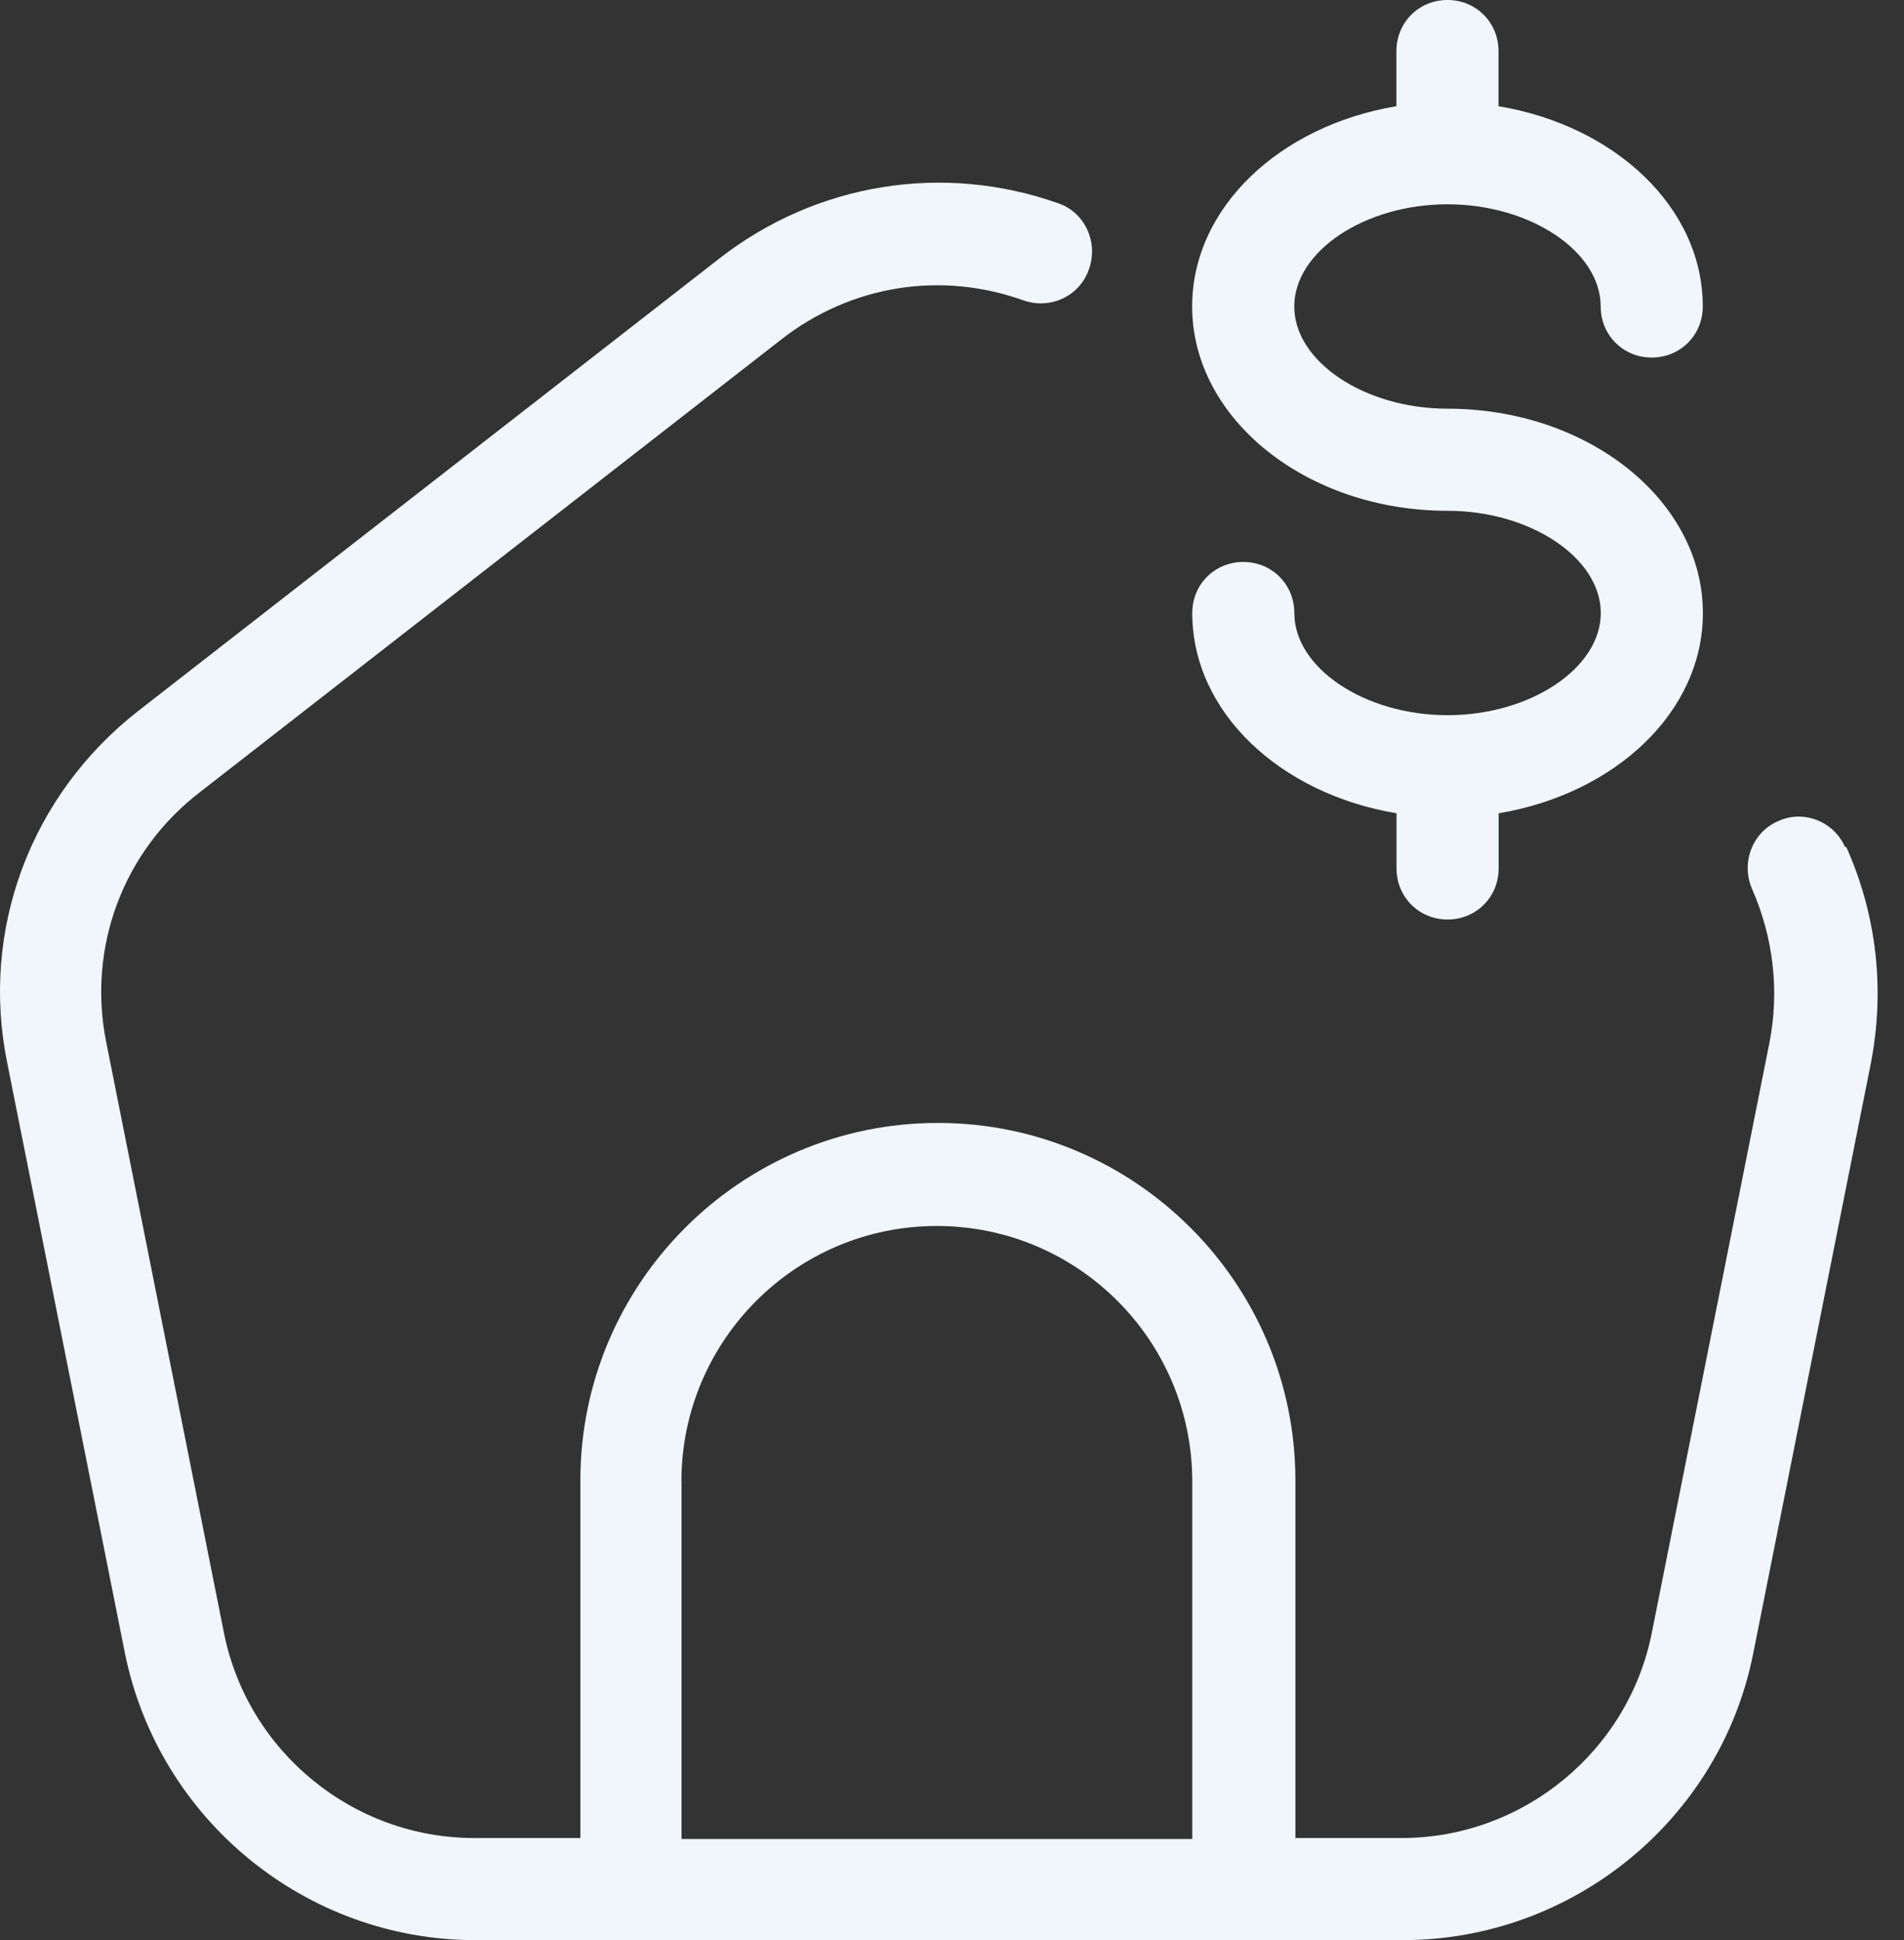 <svg width="53" height="54" viewBox="0 0 53 54" fill="none" xmlns="http://www.w3.org/2000/svg">
<rect x="0" y="0" width="53" height="54" fill="#333333" stroke="none"/>
<path d="M51.358 23.574C51.046 22.862 50.193 22.521 49.482 22.862C48.77 23.174 48.458 24.027 48.77 24.739C49.367 26.104 49.538 27.584 49.252 29.034L45.981 45.443C45.328 48.74 42.398 51.158 39.015 51.158H36.059V41.206C36.059 35.717 31.593 31.255 26.107 31.255C20.618 31.255 16.155 35.72 16.155 41.206V51.158H13.199C9.816 51.158 6.886 48.74 6.233 45.443L2.962 29.034C2.421 26.389 3.418 23.689 5.577 22.039L21.756 9.442C23.689 7.936 26.192 7.536 28.496 8.363C29.234 8.619 30.061 8.248 30.317 7.48C30.573 6.742 30.202 5.915 29.463 5.66C26.251 4.521 22.724 5.092 20.024 7.195L3.844 19.791C0.859 22.124 -0.562 25.878 0.205 29.602L3.477 46.01C4.415 50.646 8.51 54 13.231 54H39.05C43.771 54 47.893 50.644 48.805 46.01L52.076 29.602C52.473 27.554 52.246 25.478 51.393 23.574H51.358ZM18.968 41.233C18.968 37.309 22.154 34.123 26.078 34.123C30.002 34.123 33.188 37.309 33.188 41.233V51.185H18.971V41.233H18.968Z" fill="#F1F6FC"/>
<path d="M40.295 19.906C37.992 19.906 36.029 18.597 36.029 17.062C36.029 16.265 35.403 15.641 34.609 15.641C33.811 15.641 33.188 16.267 33.188 17.062C33.188 19.821 35.632 22.095 38.874 22.636V24.172C38.874 24.969 39.501 25.593 40.295 25.593C41.092 25.593 41.716 24.966 41.716 24.172V22.636C44.958 22.095 47.402 19.821 47.402 17.062C47.402 13.935 44.216 11.375 40.292 11.375C37.989 11.375 36.027 10.066 36.027 8.531C36.027 6.995 37.989 5.686 40.292 5.686C42.596 5.686 44.557 6.995 44.557 8.531C44.557 9.328 45.184 9.952 45.978 9.952C46.776 9.952 47.399 9.325 47.399 8.531C47.399 5.772 44.955 3.498 41.713 2.956V1.421C41.713 0.624 41.087 0 40.292 0C39.495 0 38.871 0.626 38.871 1.421V2.956C35.63 3.498 33.185 5.772 33.185 8.531C33.185 11.658 36.371 14.217 40.295 14.217C42.598 14.217 44.56 15.526 44.56 17.062C44.56 18.597 42.598 19.906 40.295 19.906Z" fill="#F1F6FC"/>
</svg>
